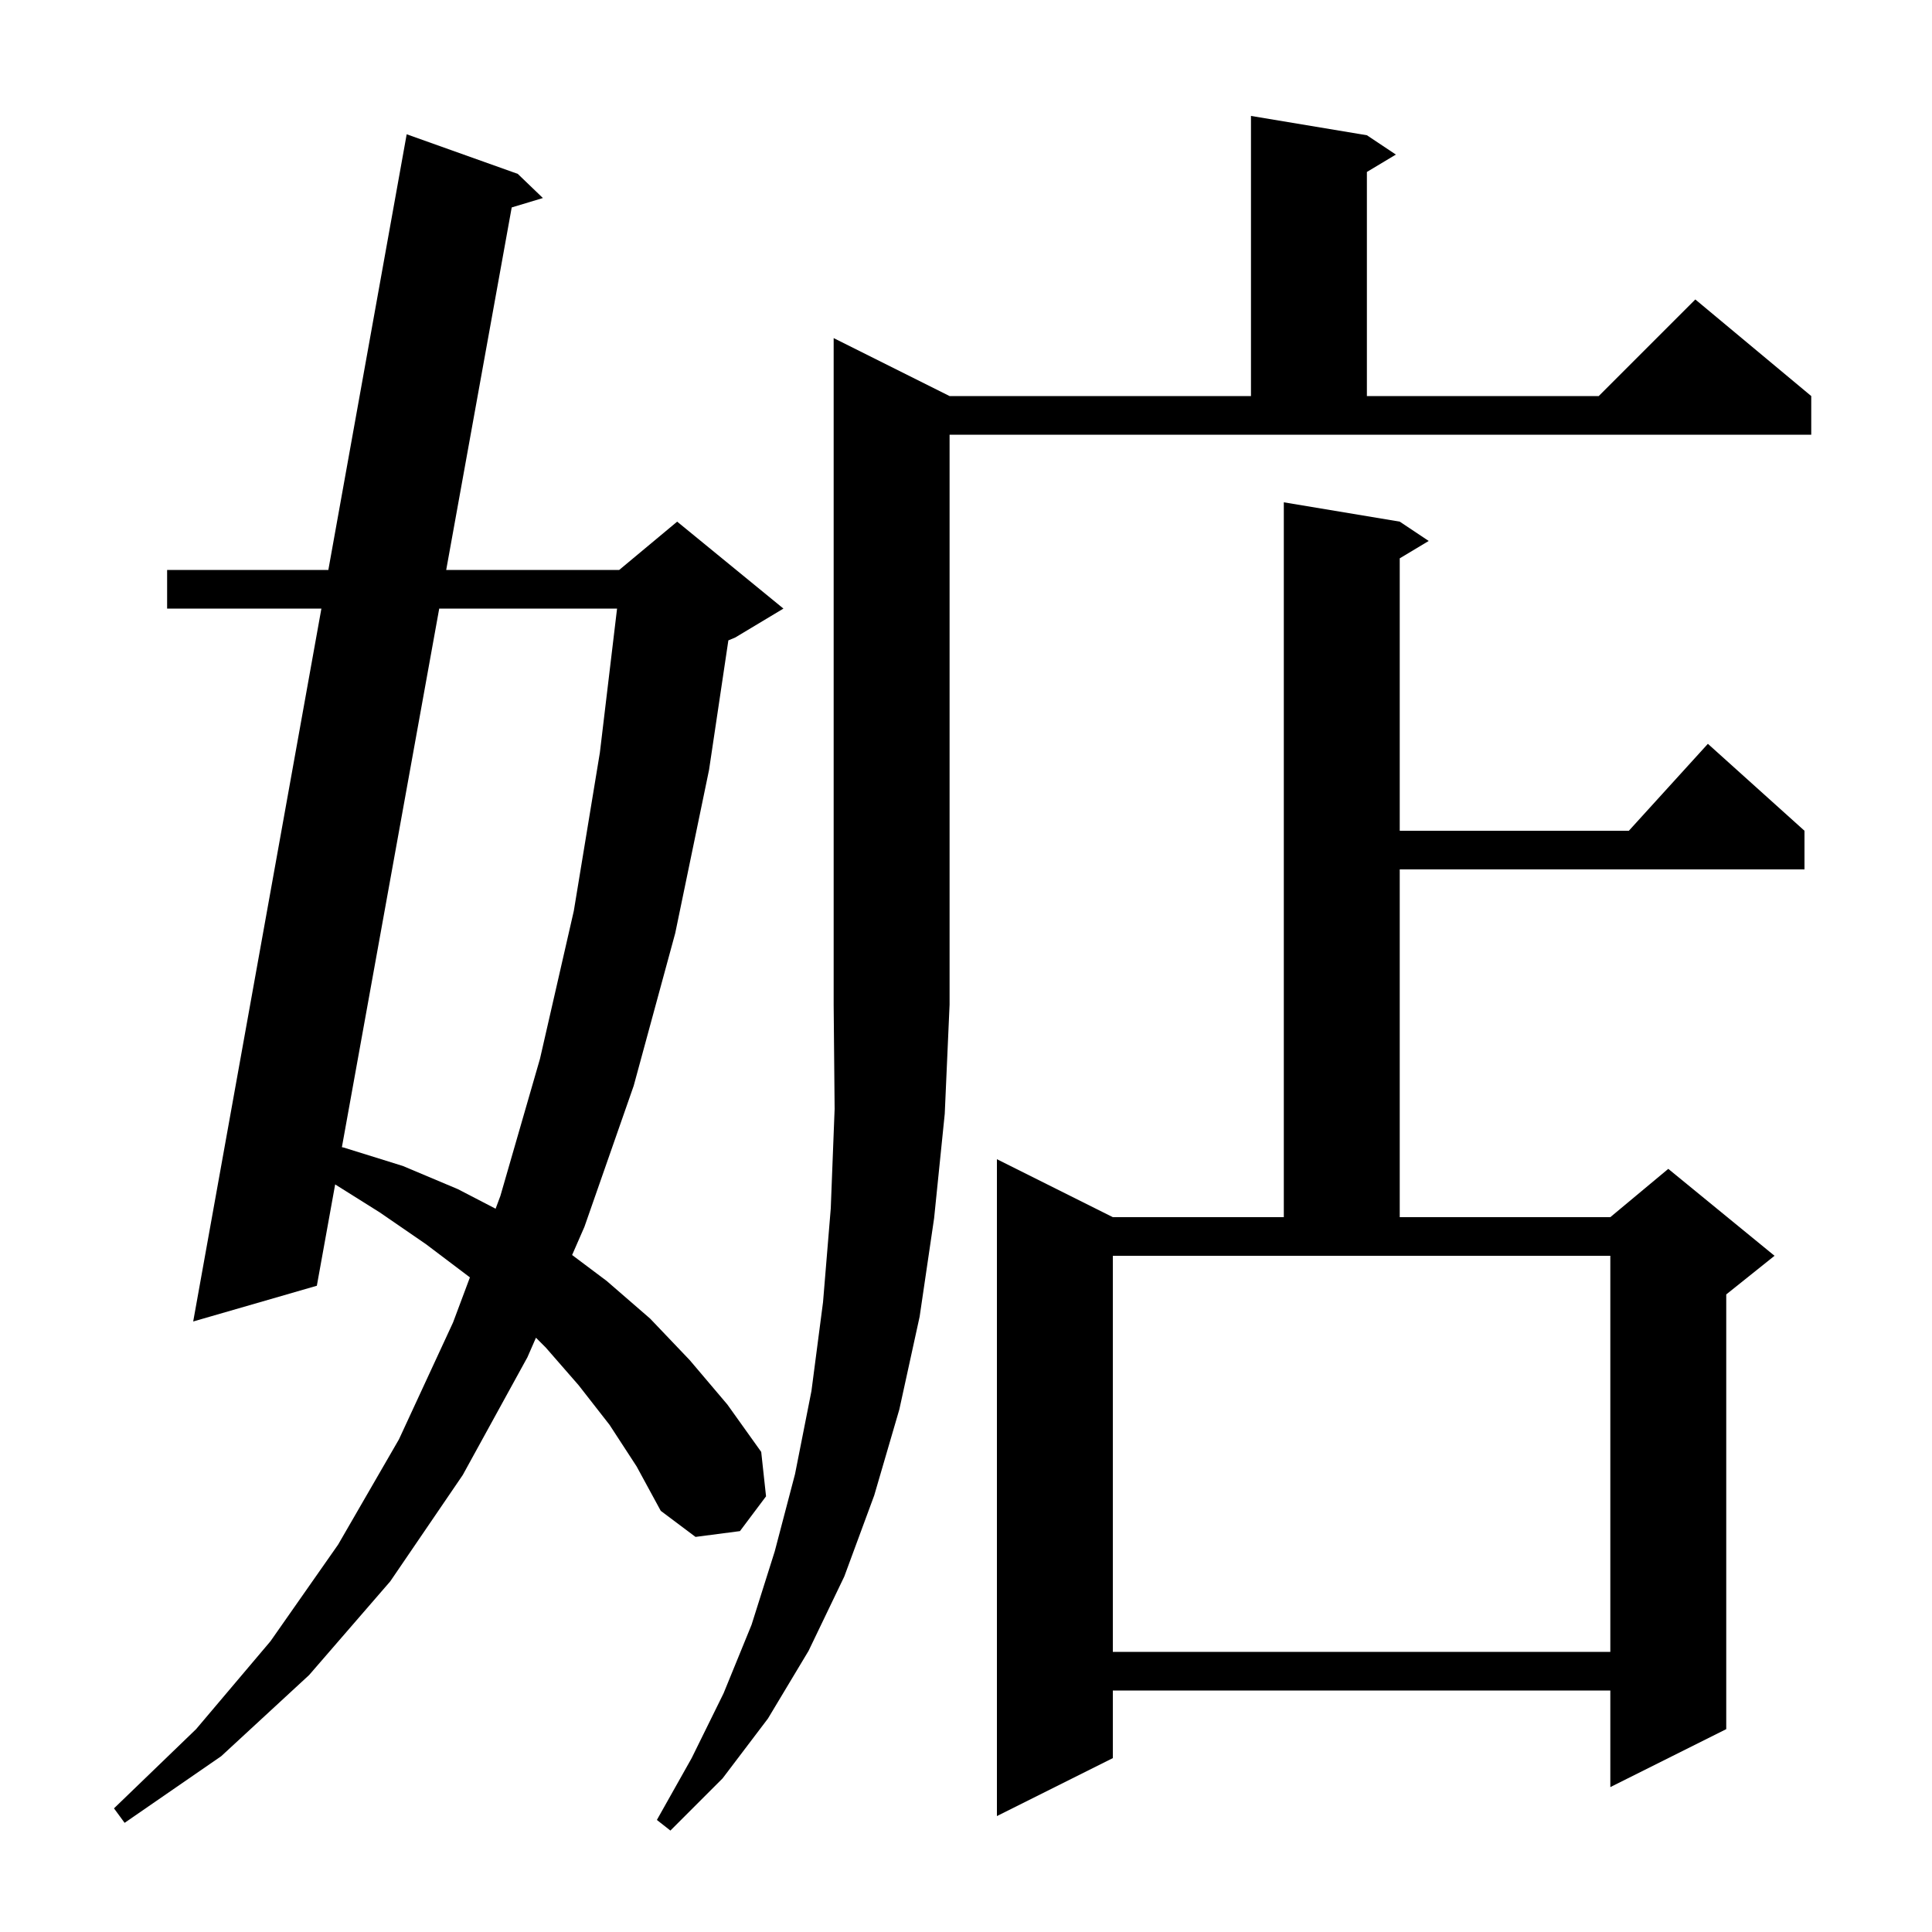 <svg xmlns="http://www.w3.org/2000/svg" xmlns:xlink="http://www.w3.org/1999/xlink" version="1.1" baseProfile="full" viewBox="0 0 200 200" width="200" height="200"><g fill="currentColor"><path d="M 98.3 41.0 L 129.5 41.0 L 129.5 12.0 L 141.5 14.0 L 144.5 16.0 L 141.5 17.8 L 141.5 41.0 L 165.5 41.0 L 175.5 31.0 L 187.5 41.0 L 187.5 45.0 L 98.3 45.0 L 98.3 104.0 L 97.8 115.3 L 96.7 126.1 L 95.2 136.3 L 93.1 145.9 L 90.5 154.8 L 87.4 163.2 L 83.7 170.9 L 79.5 177.9 L 74.8 184.1 L 69.4 189.5 L 68.0 188.4 L 71.6 182.0 L 74.9 175.3 L 77.8 168.2 L 80.2 160.6 L 82.3 152.6 L 84.0 144.0 L 85.2 134.8 L 86.0 125.1 L 86.4 114.8 L 86.3 104.0 L 86.3 35.0 Z M 63.1 147.5 L 59.9 143.4 L 56.5 139.5 L 55.482 138.482 L 54.6 140.5 L 47.9 152.7 L 40.4 163.7 L 32.0 173.4 L 22.9 181.8 L 12.9 188.7 L 11.8 187.2 L 20.3 179.0 L 28.0 169.9 L 35.0 159.9 L 41.3 149.0 L 46.9 136.9 L 48.644 132.238 L 48.6 132.2 L 44.1 128.8 L 39.3 125.5 L 34.696 122.611 L 32.8 133.1 L 20.0 136.8 L 33.271 63.0 L 17.3 63.0 L 17.3 59.0 L 33.99 59.0 L 42.1 13.9 L 53.6 18.0 L 56.2 20.5 L 52.972 21.474 L 46.191 59.0 L 64.1 59.0 L 70.1 54.0 L 81.1 63.0 L 76.1 66.0 L 75.4 66.292 L 73.4 79.7 L 69.9 96.6 L 65.6 112.4 L 60.5 127.0 L 59.225 129.918 L 62.8 132.6 L 67.3 136.5 L 71.4 140.8 L 75.3 145.4 L 78.8 150.3 L 79.3 154.9 L 76.6 158.5 L 72.0 159.1 L 68.4 156.4 L 65.9 151.8 Z M 144.9 54.0 L 147.9 56.0 L 144.9 57.8 L 144.9 86.0 L 168.618 86.0 L 176.8 77.0 L 186.8 86.0 L 186.8 90.0 L 144.9 90.0 L 144.9 126.0 L 166.7 126.0 L 172.7 121.0 L 183.7 130.0 L 178.7 134.0 L 178.7 179.0 L 166.7 185.0 L 166.7 175.0 L 115.2 175.0 L 115.2 182.0 L 103.2 188.0 L 103.2 120.0 L 115.2 126.0 L 132.9 126.0 L 132.9 52.0 Z M 115.2 171.0 L 166.7 171.0 L 166.7 130.0 L 115.2 130.0 Z M 45.468 63.0 L 35.393 118.754 L 35.6 118.8 L 41.7 120.7 L 47.4 123.1 L 51.305 125.125 L 51.8 123.8 L 55.9 109.6 L 59.4 94.3 L 62.1 77.9 L 63.878 63.0 Z "/></g></svg>
